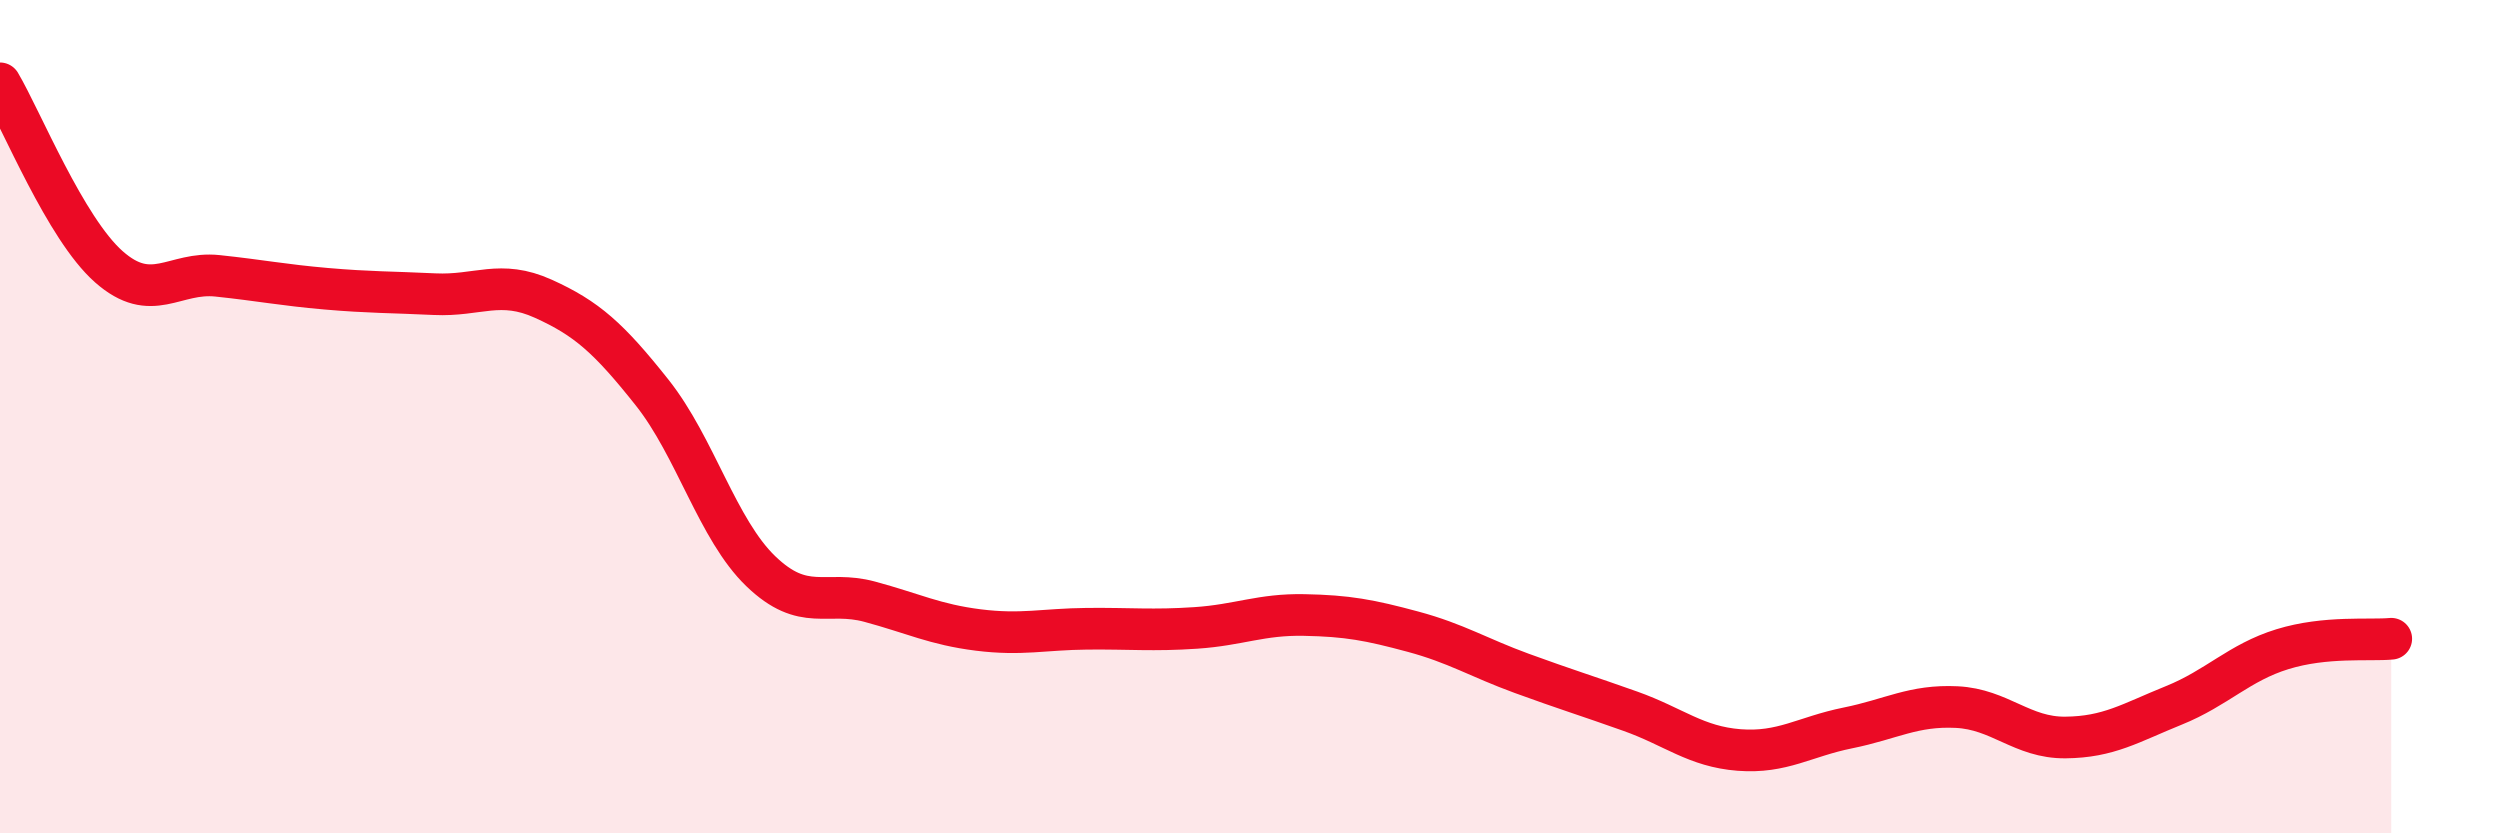 
    <svg width="60" height="20" viewBox="0 0 60 20" xmlns="http://www.w3.org/2000/svg">
      <path
        d="M 0,2 C 0.52,2.88 1.57,5.48 2.61,6.4 C 3.65,7.32 4.18,6.51 5.22,6.62 C 6.26,6.73 6.79,6.84 7.83,6.93 C 8.87,7.02 9.39,7.01 10.43,7.06 C 11.47,7.11 12,6.7 13.04,7.17 C 14.08,7.64 14.61,8.11 15.65,9.42 C 16.69,10.73 17.22,12.71 18.26,13.71 C 19.3,14.71 19.83,14.16 20.87,14.44 C 21.91,14.72 22.44,14.99 23.48,15.12 C 24.52,15.25 25.05,15.1 26.09,15.09 C 27.13,15.08 27.66,15.14 28.7,15.07 C 29.74,15 30.26,14.74 31.3,14.76 C 32.34,14.78 32.87,14.88 33.91,15.16 C 34.95,15.44 35.48,15.78 36.52,16.16 C 37.56,16.54 38.09,16.7 39.13,17.07 C 40.17,17.44 40.7,17.92 41.74,18 C 42.78,18.08 43.31,17.68 44.35,17.47 C 45.39,17.26 45.92,16.92 46.96,16.97 C 48,17.02 48.53,17.71 49.57,17.7 C 50.61,17.69 51.13,17.35 52.17,16.93 C 53.21,16.51 53.74,15.9 54.78,15.58 C 55.82,15.26 56.87,15.38 57.39,15.33L57.39 20L0 20Z"
        fill="#EB0A25"
        opacity="0.1"
        stroke-linecap="round"
        stroke-linejoin="round"
      />
      <path
        d="M 0,2 C 0.52,2.88 1.57,5.48 2.61,6.4 C 3.65,7.32 4.18,6.51 5.22,6.62 C 6.26,6.73 6.79,6.84 7.83,6.93 C 8.87,7.02 9.39,7.01 10.43,7.06 C 11.47,7.11 12,6.7 13.04,7.17 C 14.08,7.64 14.61,8.11 15.65,9.42 C 16.69,10.73 17.22,12.71 18.26,13.71 C 19.3,14.71 19.83,14.16 20.87,14.44 C 21.91,14.72 22.44,14.99 23.48,15.12 C 24.52,15.25 25.05,15.1 26.09,15.09 C 27.13,15.08 27.66,15.14 28.7,15.07 C 29.74,15 30.26,14.74 31.3,14.76 C 32.34,14.78 32.87,14.88 33.91,15.16 C 34.95,15.44 35.48,15.78 36.52,16.16 C 37.56,16.54 38.09,16.7 39.13,17.07 C 40.17,17.44 40.7,17.92 41.74,18 C 42.78,18.08 43.31,17.68 44.35,17.47 C 45.39,17.26 45.92,16.92 46.96,16.97 C 48,17.02 48.53,17.71 49.57,17.7 C 50.61,17.69 51.13,17.35 52.17,16.93 C 53.21,16.51 53.74,15.9 54.78,15.58 C 55.82,15.26 56.87,15.38 57.39,15.33"
        stroke="#EB0A25"
        stroke-width="1"
        fill="none"
        stroke-linecap="round"
        stroke-linejoin="round"
      />
    </svg>
  
